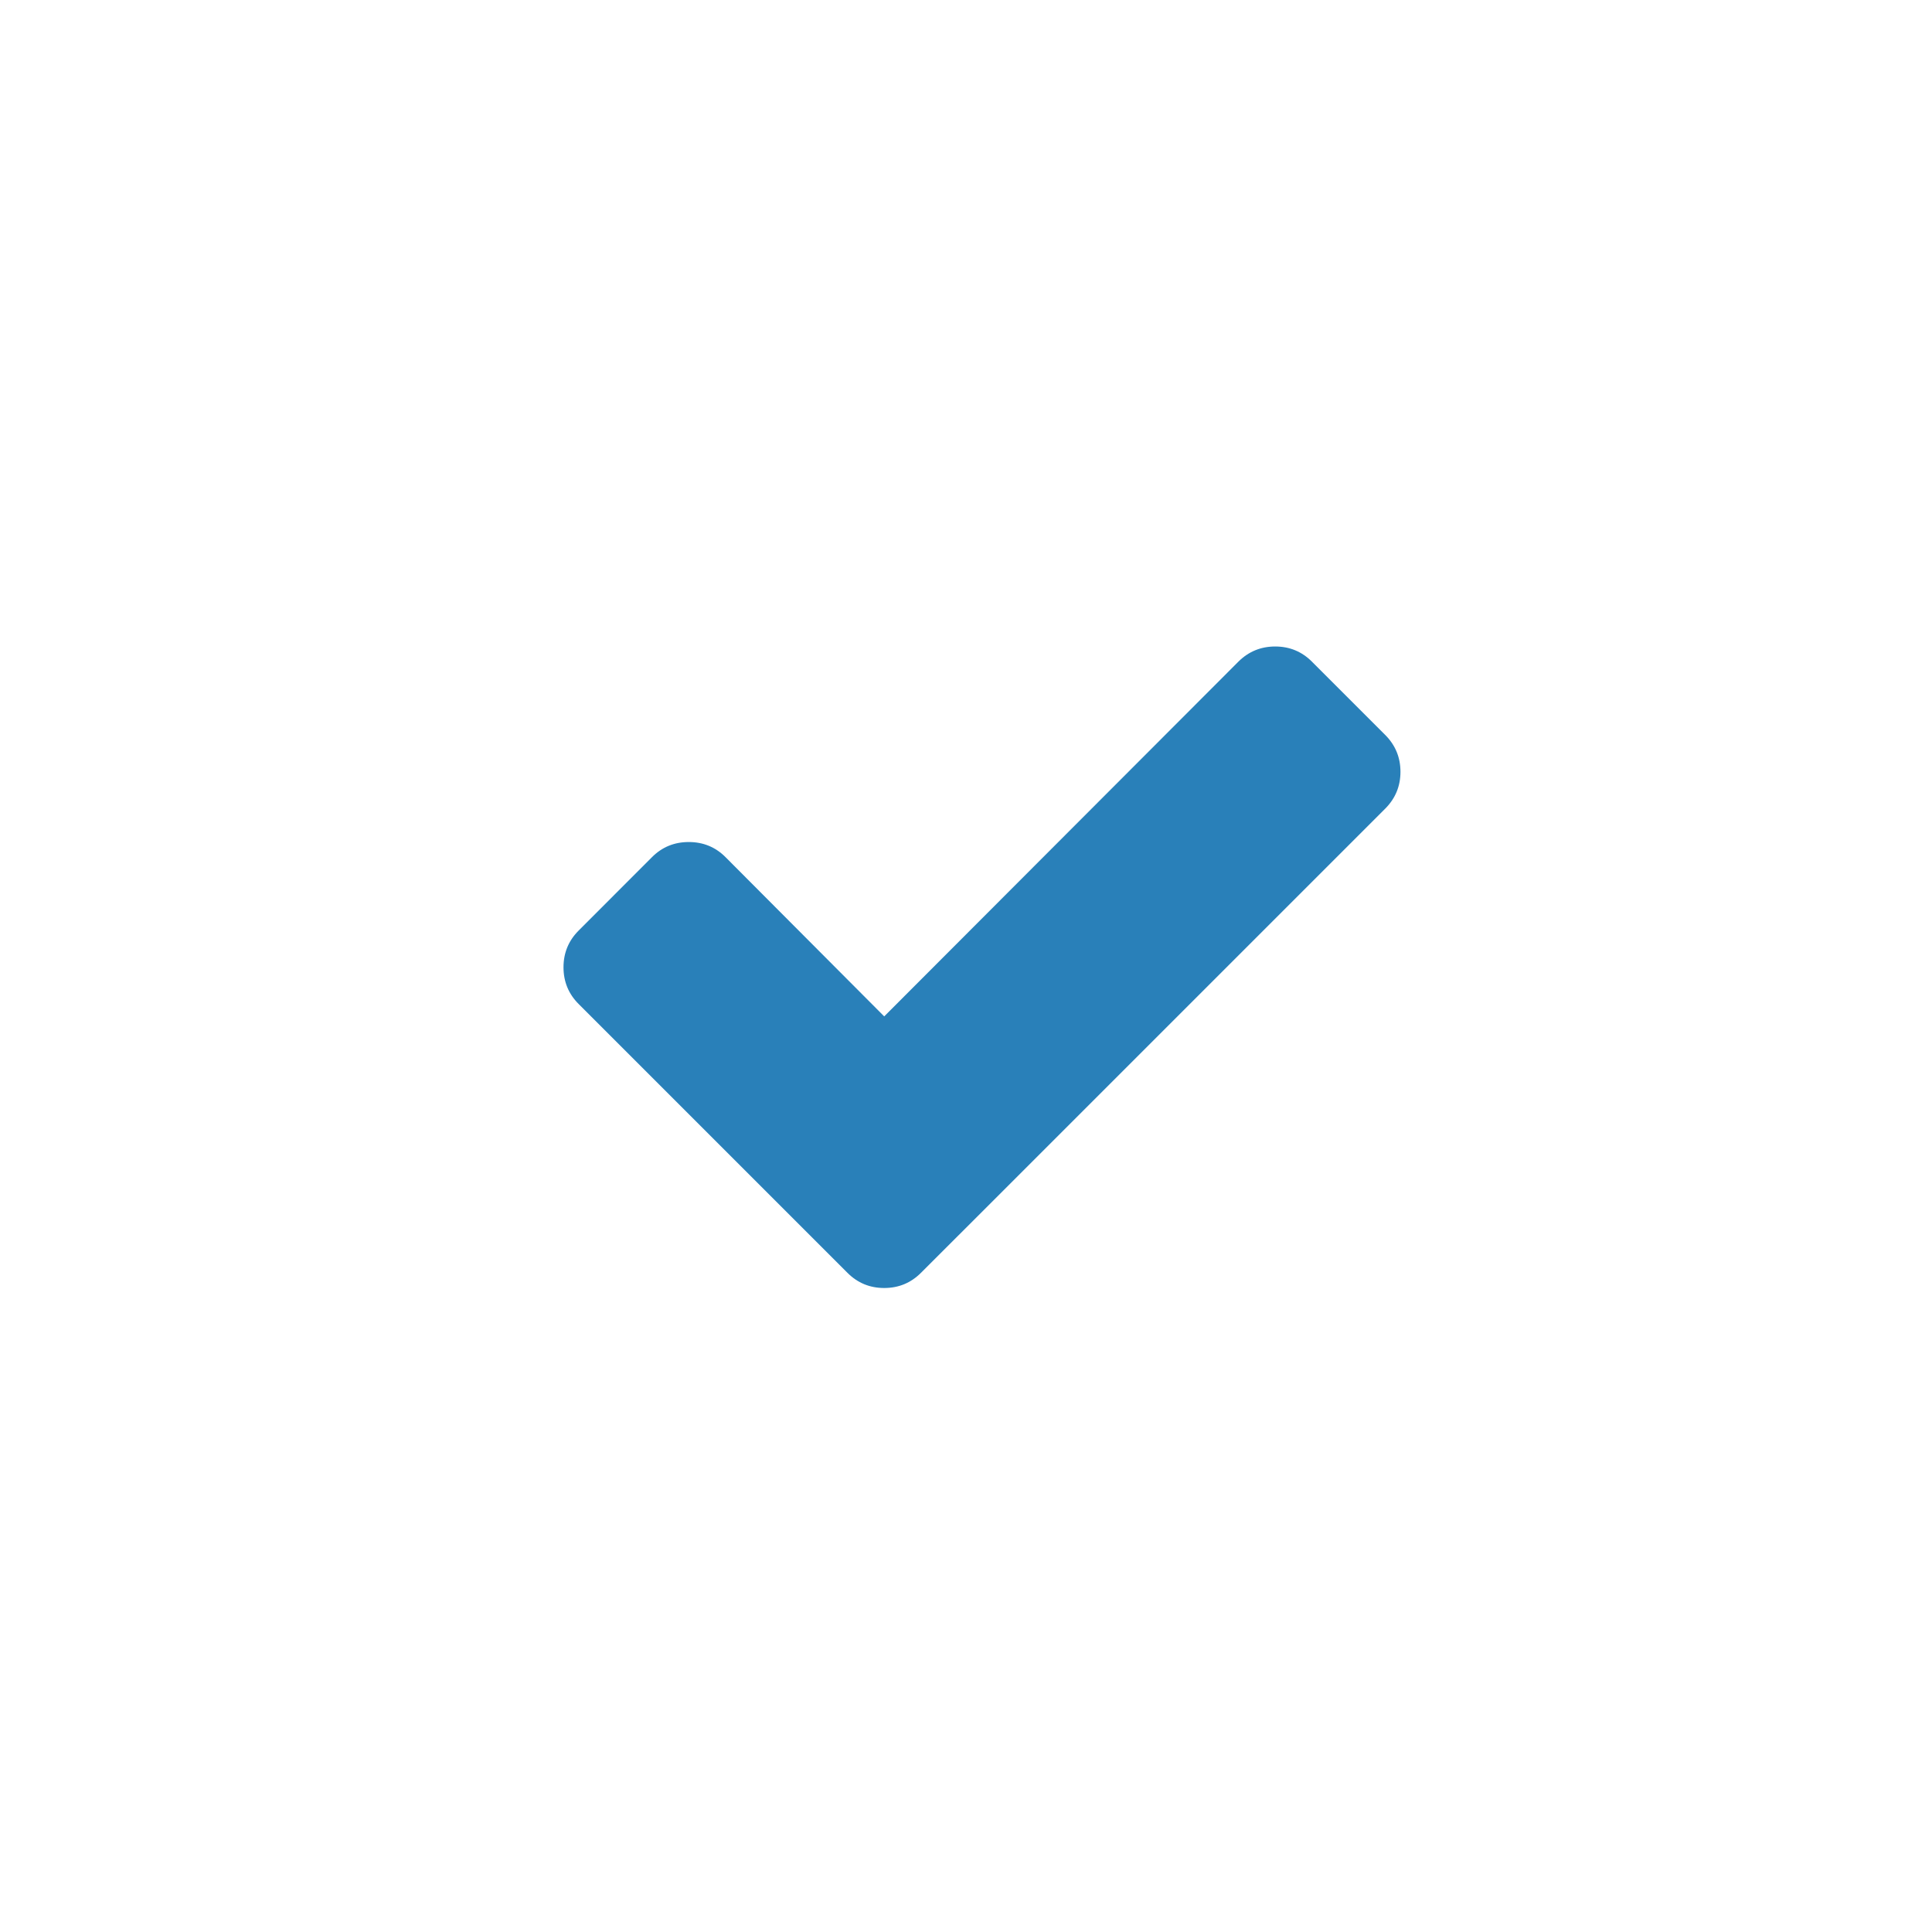 <svg width="24" height="24" viewBox="0 0 24 24" fill="none" xmlns="http://www.w3.org/2000/svg">
<path d="M17.209 9.131C17.334 9.257 17.397 9.409 17.397 9.588C17.397 9.766 17.334 9.918 17.209 10.044L12.353 14.9L11.44 15.812C11.315 15.937 11.163 16 10.984 16C10.805 16 10.653 15.937 10.528 15.812L9.616 14.9L7.188 12.472C7.063 12.347 7 12.195 7 12.016C7 11.837 7.063 11.685 7.188 11.56L8.1 10.647C8.225 10.522 8.377 10.46 8.556 10.46C8.735 10.46 8.887 10.522 9.012 10.647L10.984 12.626L15.384 8.219C15.51 8.094 15.662 8.031 15.841 8.031C16.02 8.031 16.172 8.094 16.297 8.219L17.209 9.131Z" fill="#2980B9"/>
</svg>
